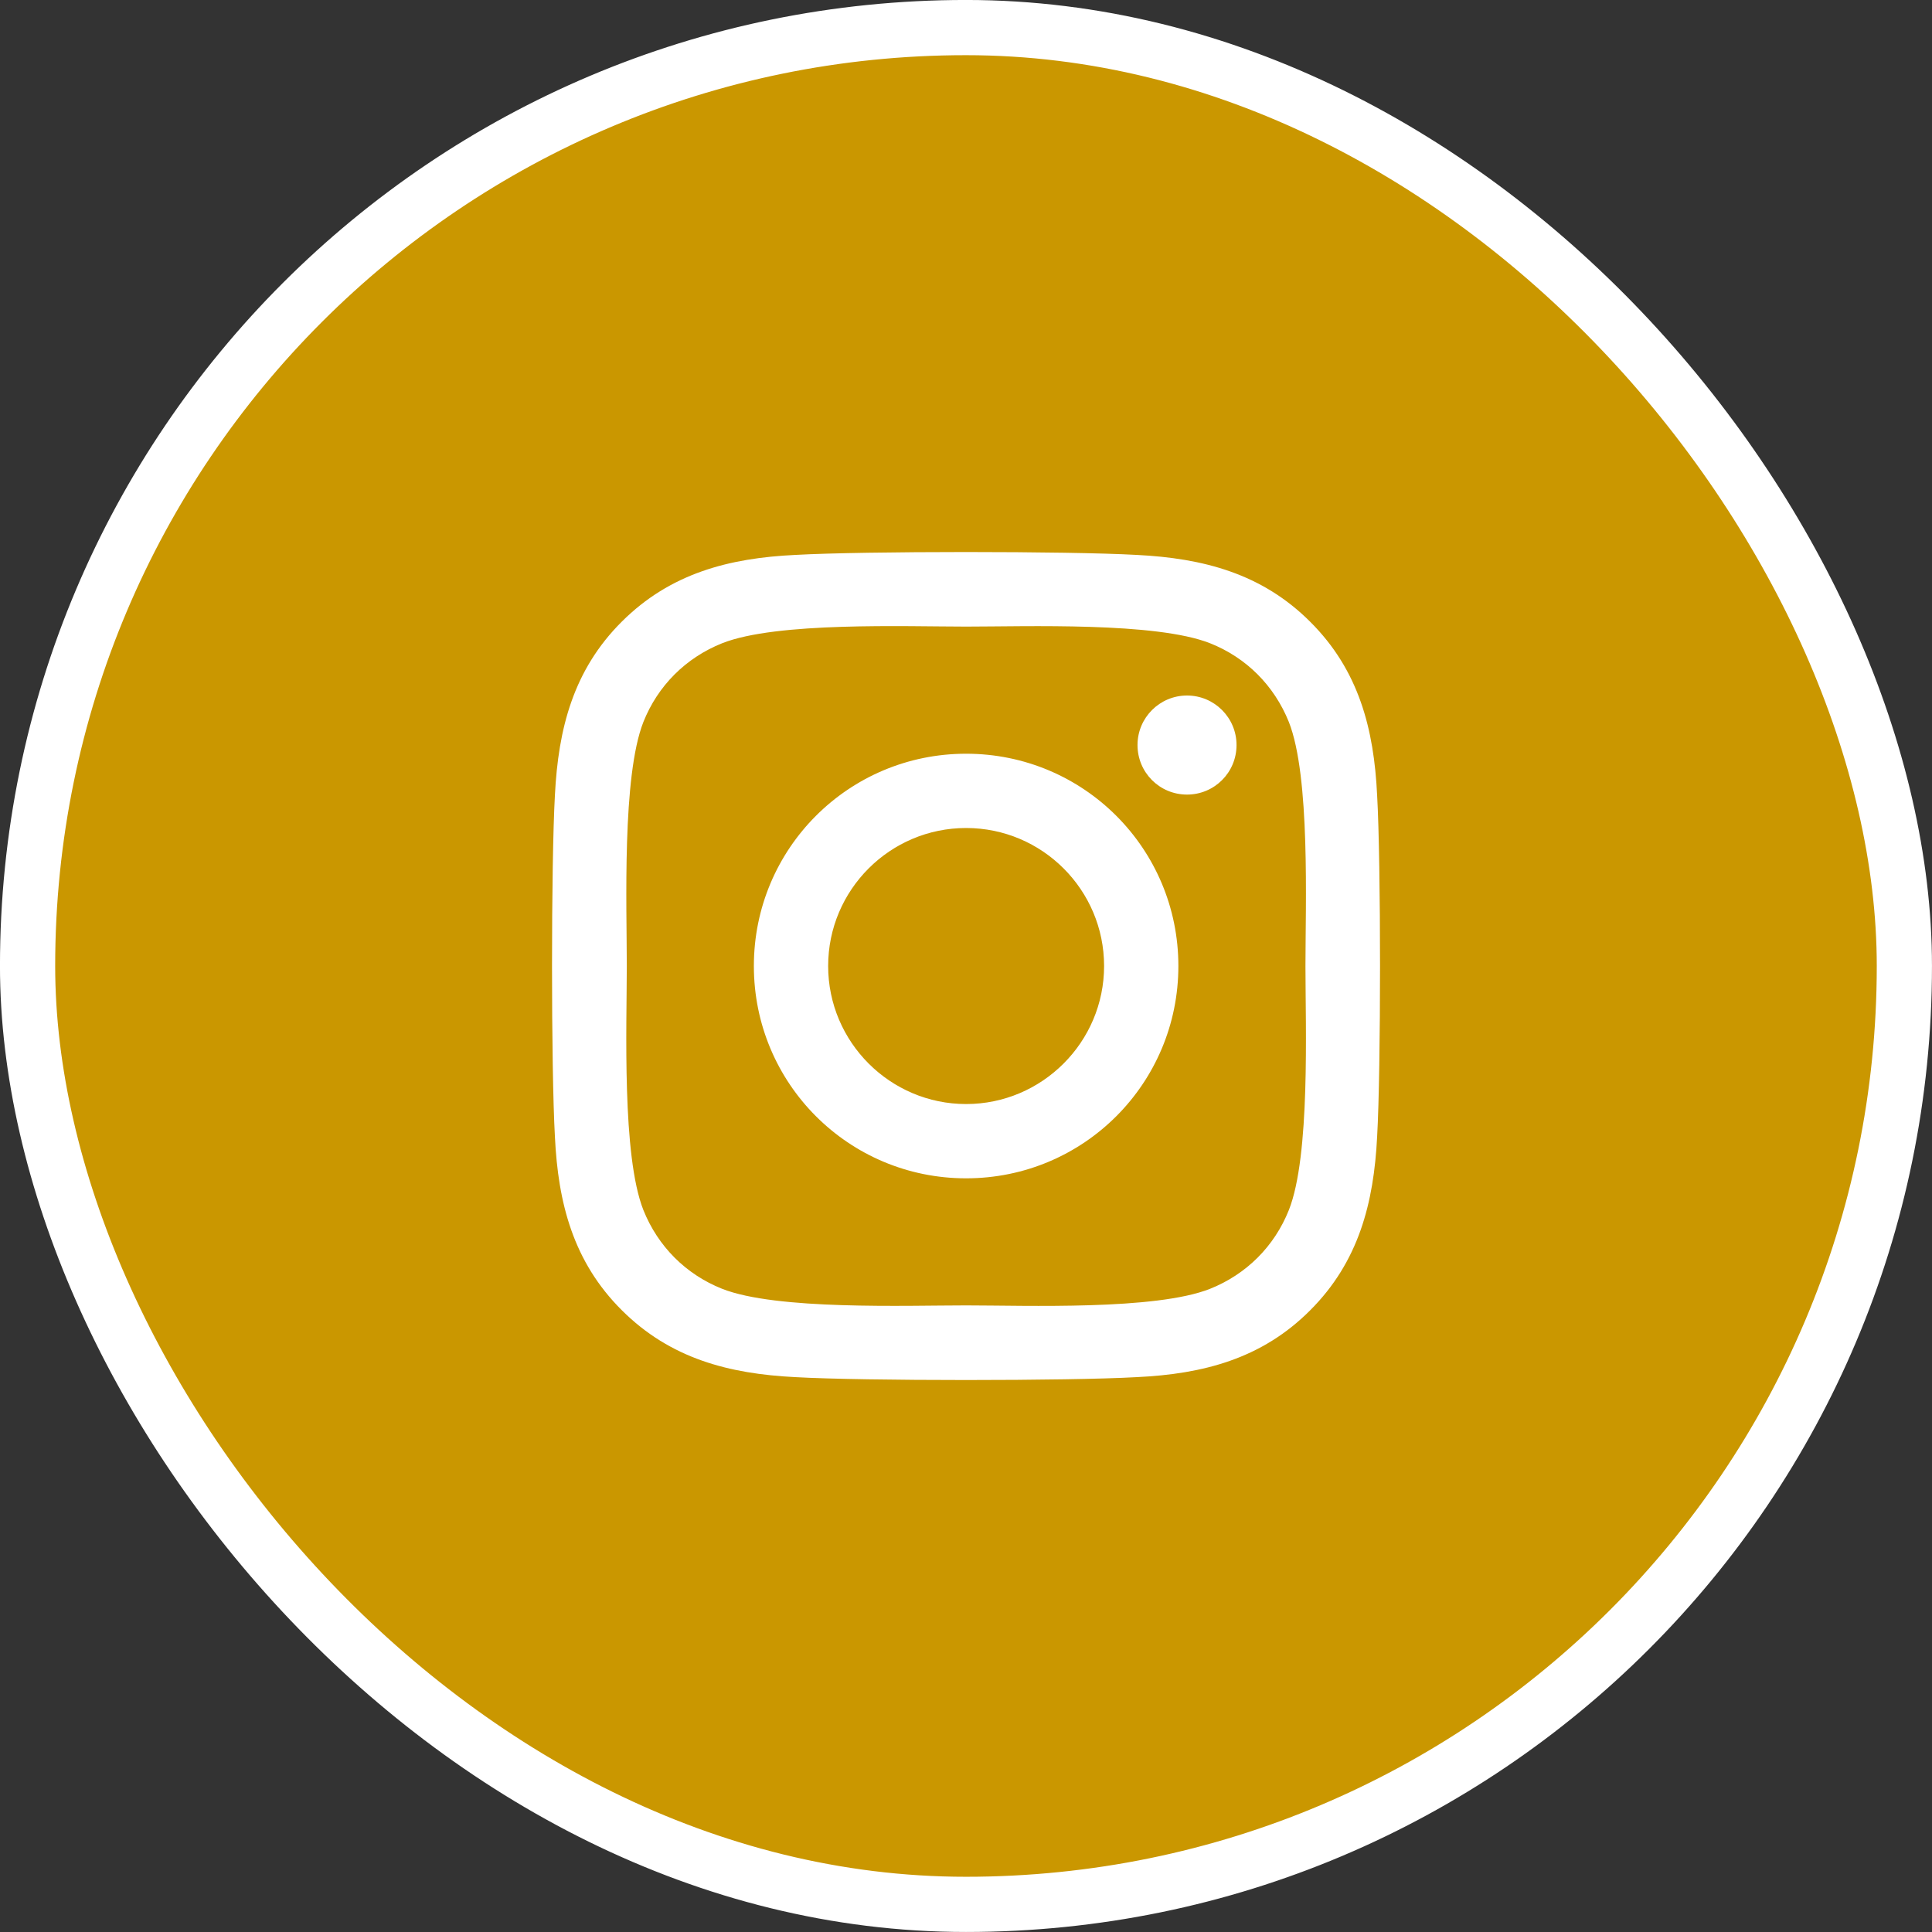 <?xml version="1.0" encoding="UTF-8"?>
<svg width="40px" height="40px" viewBox="0 0 40 40" version="1.1" xmlns="http://www.w3.org/2000/svg" xmlns:xlink="http://www.w3.org/1999/xlink">
    <rect x="0" y="0" width="40" height="40" fill="#333333" stroke="none"/>
    <title>social-instagram</title>
    <g id="Contact" stroke="none" stroke-width="1" fill="none" fill-rule="evenodd">
        <g transform="translate(-340, -1308)" id="social-instagram">
            <g transform="translate(340, 1308)">
                <rect id="Rectangle" stroke="#FFFFFF" stroke-width="1.143" fill="#CA9700" x="0.571" y="0.571" width="38.857" height="38.857" rx="19.429"></rect>
                <g id="instagram" transform="translate(11.429, 11.429)" fill="#FFFFFF" fill-rule="nonzero">
                    <path d="M8.573,4.176 C6.141,4.176 4.179,6.139 4.179,8.571 C4.179,11.004 6.141,12.967 8.573,12.967 C11.006,12.967 12.968,11.004 12.968,8.571 C12.968,6.139 11.006,4.176 8.573,4.176 Z M8.573,11.429 C7.002,11.429 5.717,10.147 5.717,8.571 C5.717,6.995 6.998,5.714 8.573,5.714 C10.149,5.714 11.43,6.995 11.43,8.571 C11.43,10.147 10.145,11.429 8.573,11.429 L8.573,11.429 Z M14.172,3.996 C14.172,4.566 13.713,5.022 13.147,5.022 C12.577,5.022 12.122,4.563 12.122,3.996 C12.122,3.43 12.581,2.971 13.147,2.971 C13.713,2.971 14.172,3.43 14.172,3.996 Z M17.083,5.037 C17.018,3.664 16.704,2.447 15.698,1.445 C14.696,0.443 13.48,0.129 12.107,0.06 C10.692,-0.02 6.451,-0.02 5.036,0.06 C3.667,0.125 2.45,0.439 1.445,1.441 C0.439,2.443 0.129,3.66 0.06,5.033 C-0.02,6.448 -0.02,10.691 0.06,12.106 C0.125,13.479 0.439,14.696 1.445,15.698 C2.45,16.7 3.663,17.014 5.036,17.083 C6.451,17.163 10.692,17.163 12.107,17.083 C13.48,17.018 14.696,16.704 15.698,15.698 C16.7,14.696 17.014,13.479 17.083,12.106 C17.163,10.691 17.163,6.452 17.083,5.037 Z M15.255,13.625 C14.956,14.374 14.379,14.952 13.625,15.254 C12.497,15.702 9.82,15.598 8.573,15.598 C7.327,15.598 4.646,15.698 3.521,15.254 C2.772,14.956 2.194,14.378 1.892,13.625 C1.445,12.496 1.548,9.818 1.548,8.571 C1.548,7.324 1.448,4.643 1.892,3.518 C2.19,2.769 2.768,2.191 3.521,1.889 C4.65,1.441 7.327,1.544 8.573,1.544 C9.82,1.544 12.501,1.445 13.625,1.889 C14.375,2.187 14.952,2.765 15.255,3.518 C15.702,4.647 15.599,7.324 15.599,8.571 C15.599,9.818 15.702,12.5 15.255,13.625 Z" id="Shape"></path>
                </g>
            </g>
        </g>
    </g>
</svg>